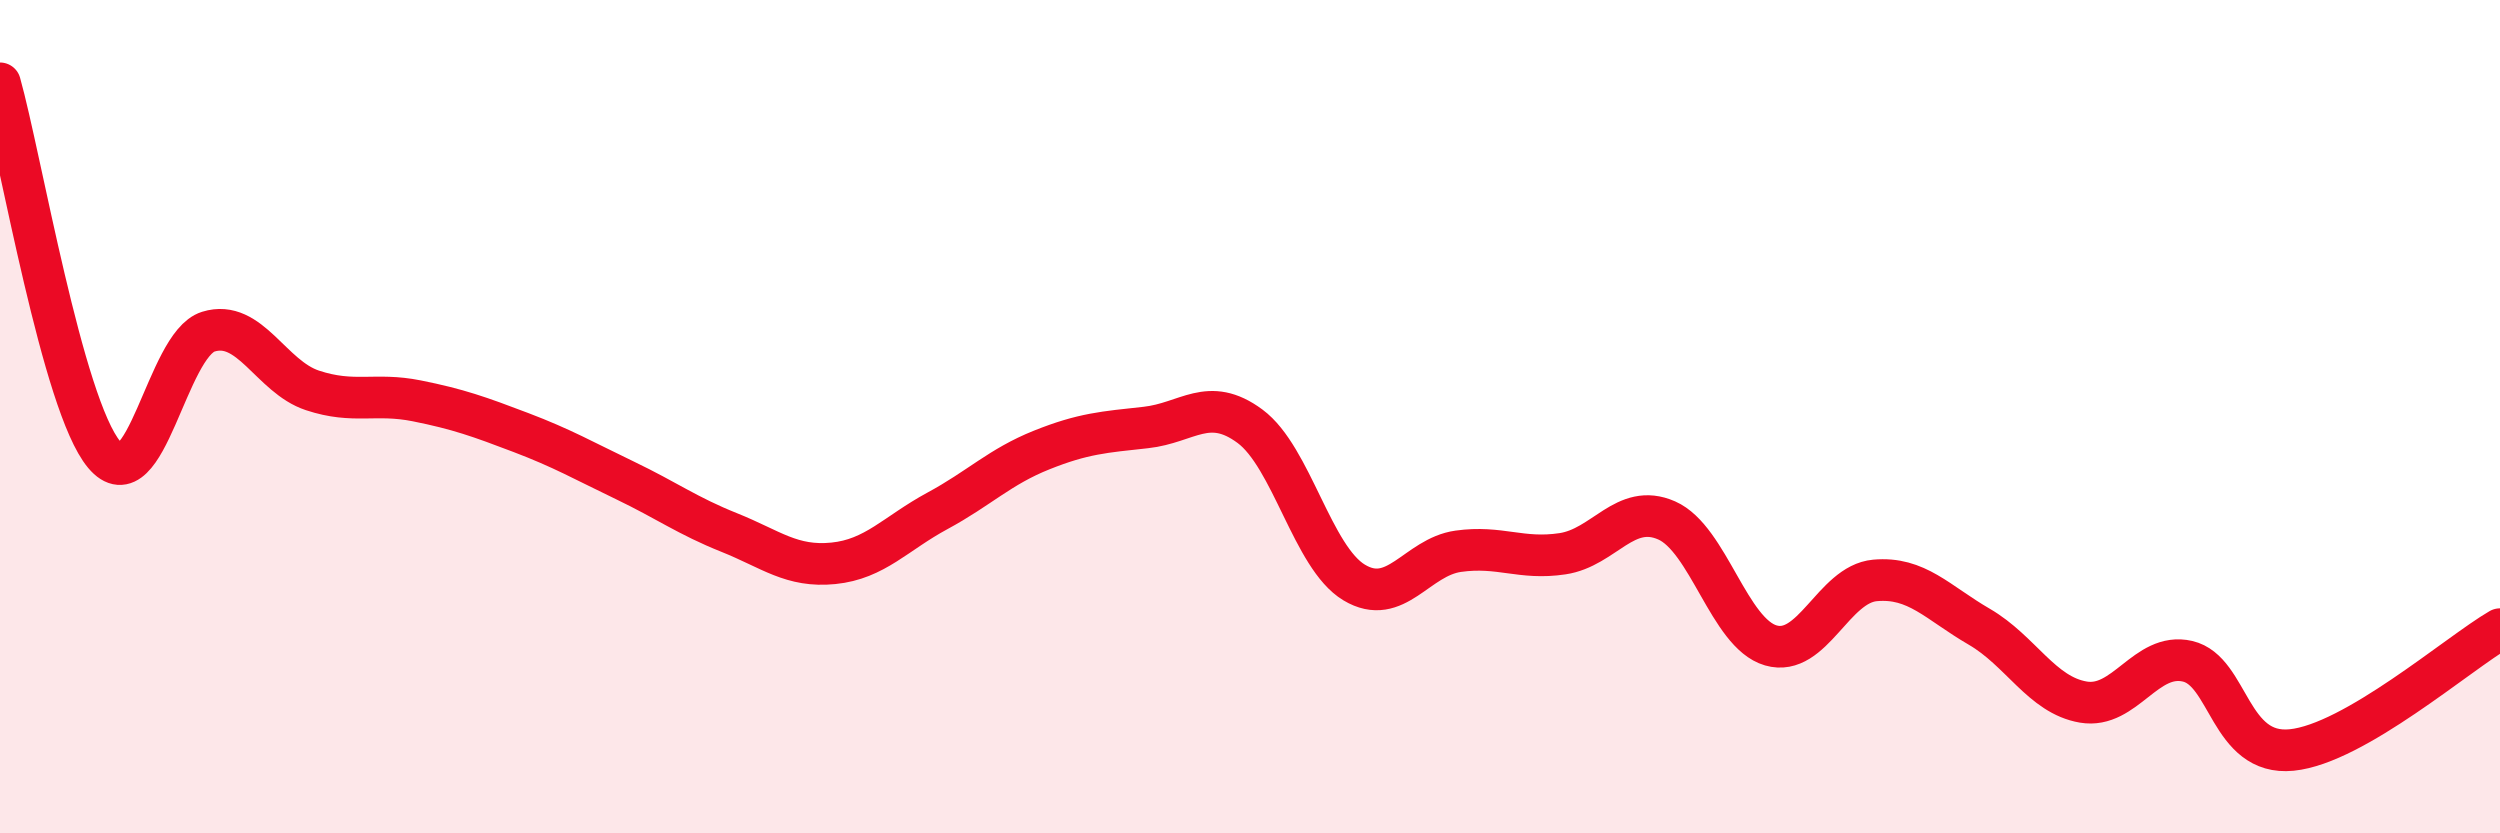 
    <svg width="60" height="20" viewBox="0 0 60 20" xmlns="http://www.w3.org/2000/svg">
      <path
        d="M 0,2 C 0.5,3.78 1.5,9.72 2.5,10.91 C 3.5,12.1 4,8.27 5,7.96 C 6,7.65 6.5,9.04 7.5,9.37 C 8.5,9.7 9,9.42 10,9.62 C 11,9.82 11.5,10 12.5,10.38 C 13.5,10.76 14,11.05 15,11.53 C 16,12.01 16.5,12.38 17.5,12.78 C 18.5,13.18 19,13.62 20,13.52 C 21,13.42 21.5,12.8 22.5,12.26 C 23.5,11.72 24,11.2 25,10.8 C 26,10.4 26.5,10.37 27.5,10.26 C 28.5,10.15 29,9.49 30,10.23 C 31,10.97 31.5,13.38 32.5,13.98 C 33.5,14.58 34,13.37 35,13.23 C 36,13.09 36.5,13.44 37.5,13.29 C 38.5,13.14 39,12.05 40,12.49 C 41,12.93 41.5,15.2 42.5,15.49 C 43.5,15.78 44,14.02 45,13.93 C 46,13.84 46.5,14.46 47.5,15.04 C 48.5,15.62 49,16.68 50,16.85 C 51,17.02 51.5,15.64 52.5,15.87 C 53.5,16.1 53.5,18.15 55,18 C 56.5,17.85 59,15.68 60,15.1L60 20L0 20Z"
        fill="#EB0A25"
        opacity="0.1"
        stroke-linecap="round"
        stroke-linejoin="round"
      />
      <path
        d="M 0,2 C 0.5,3.78 1.5,9.72 2.5,10.91 C 3.5,12.1 4,8.27 5,7.96 C 6,7.65 6.5,9.04 7.5,9.37 C 8.5,9.7 9,9.42 10,9.62 C 11,9.82 11.5,10 12.5,10.38 C 13.5,10.76 14,11.05 15,11.53 C 16,12.01 16.5,12.38 17.5,12.78 C 18.5,13.18 19,13.62 20,13.52 C 21,13.42 21.5,12.8 22.5,12.26 C 23.5,11.72 24,11.2 25,10.8 C 26,10.4 26.5,10.37 27.5,10.26 C 28.5,10.15 29,9.49 30,10.23 C 31,10.97 31.5,13.38 32.5,13.98 C 33.5,14.58 34,13.37 35,13.23 C 36,13.09 36.5,13.44 37.5,13.29 C 38.5,13.14 39,12.05 40,12.49 C 41,12.93 41.5,15.2 42.5,15.49 C 43.5,15.78 44,14.02 45,13.93 C 46,13.84 46.5,14.46 47.5,15.04 C 48.5,15.62 49,16.68 50,16.85 C 51,17.02 51.5,15.64 52.5,15.87 C 53.5,16.1 53.5,18.15 55,18 C 56.5,17.85 59,15.68 60,15.1"
        stroke="#EB0A25"
        stroke-width="1"
        fill="none"
        stroke-linecap="round"
        stroke-linejoin="round"
      />
    </svg>
  